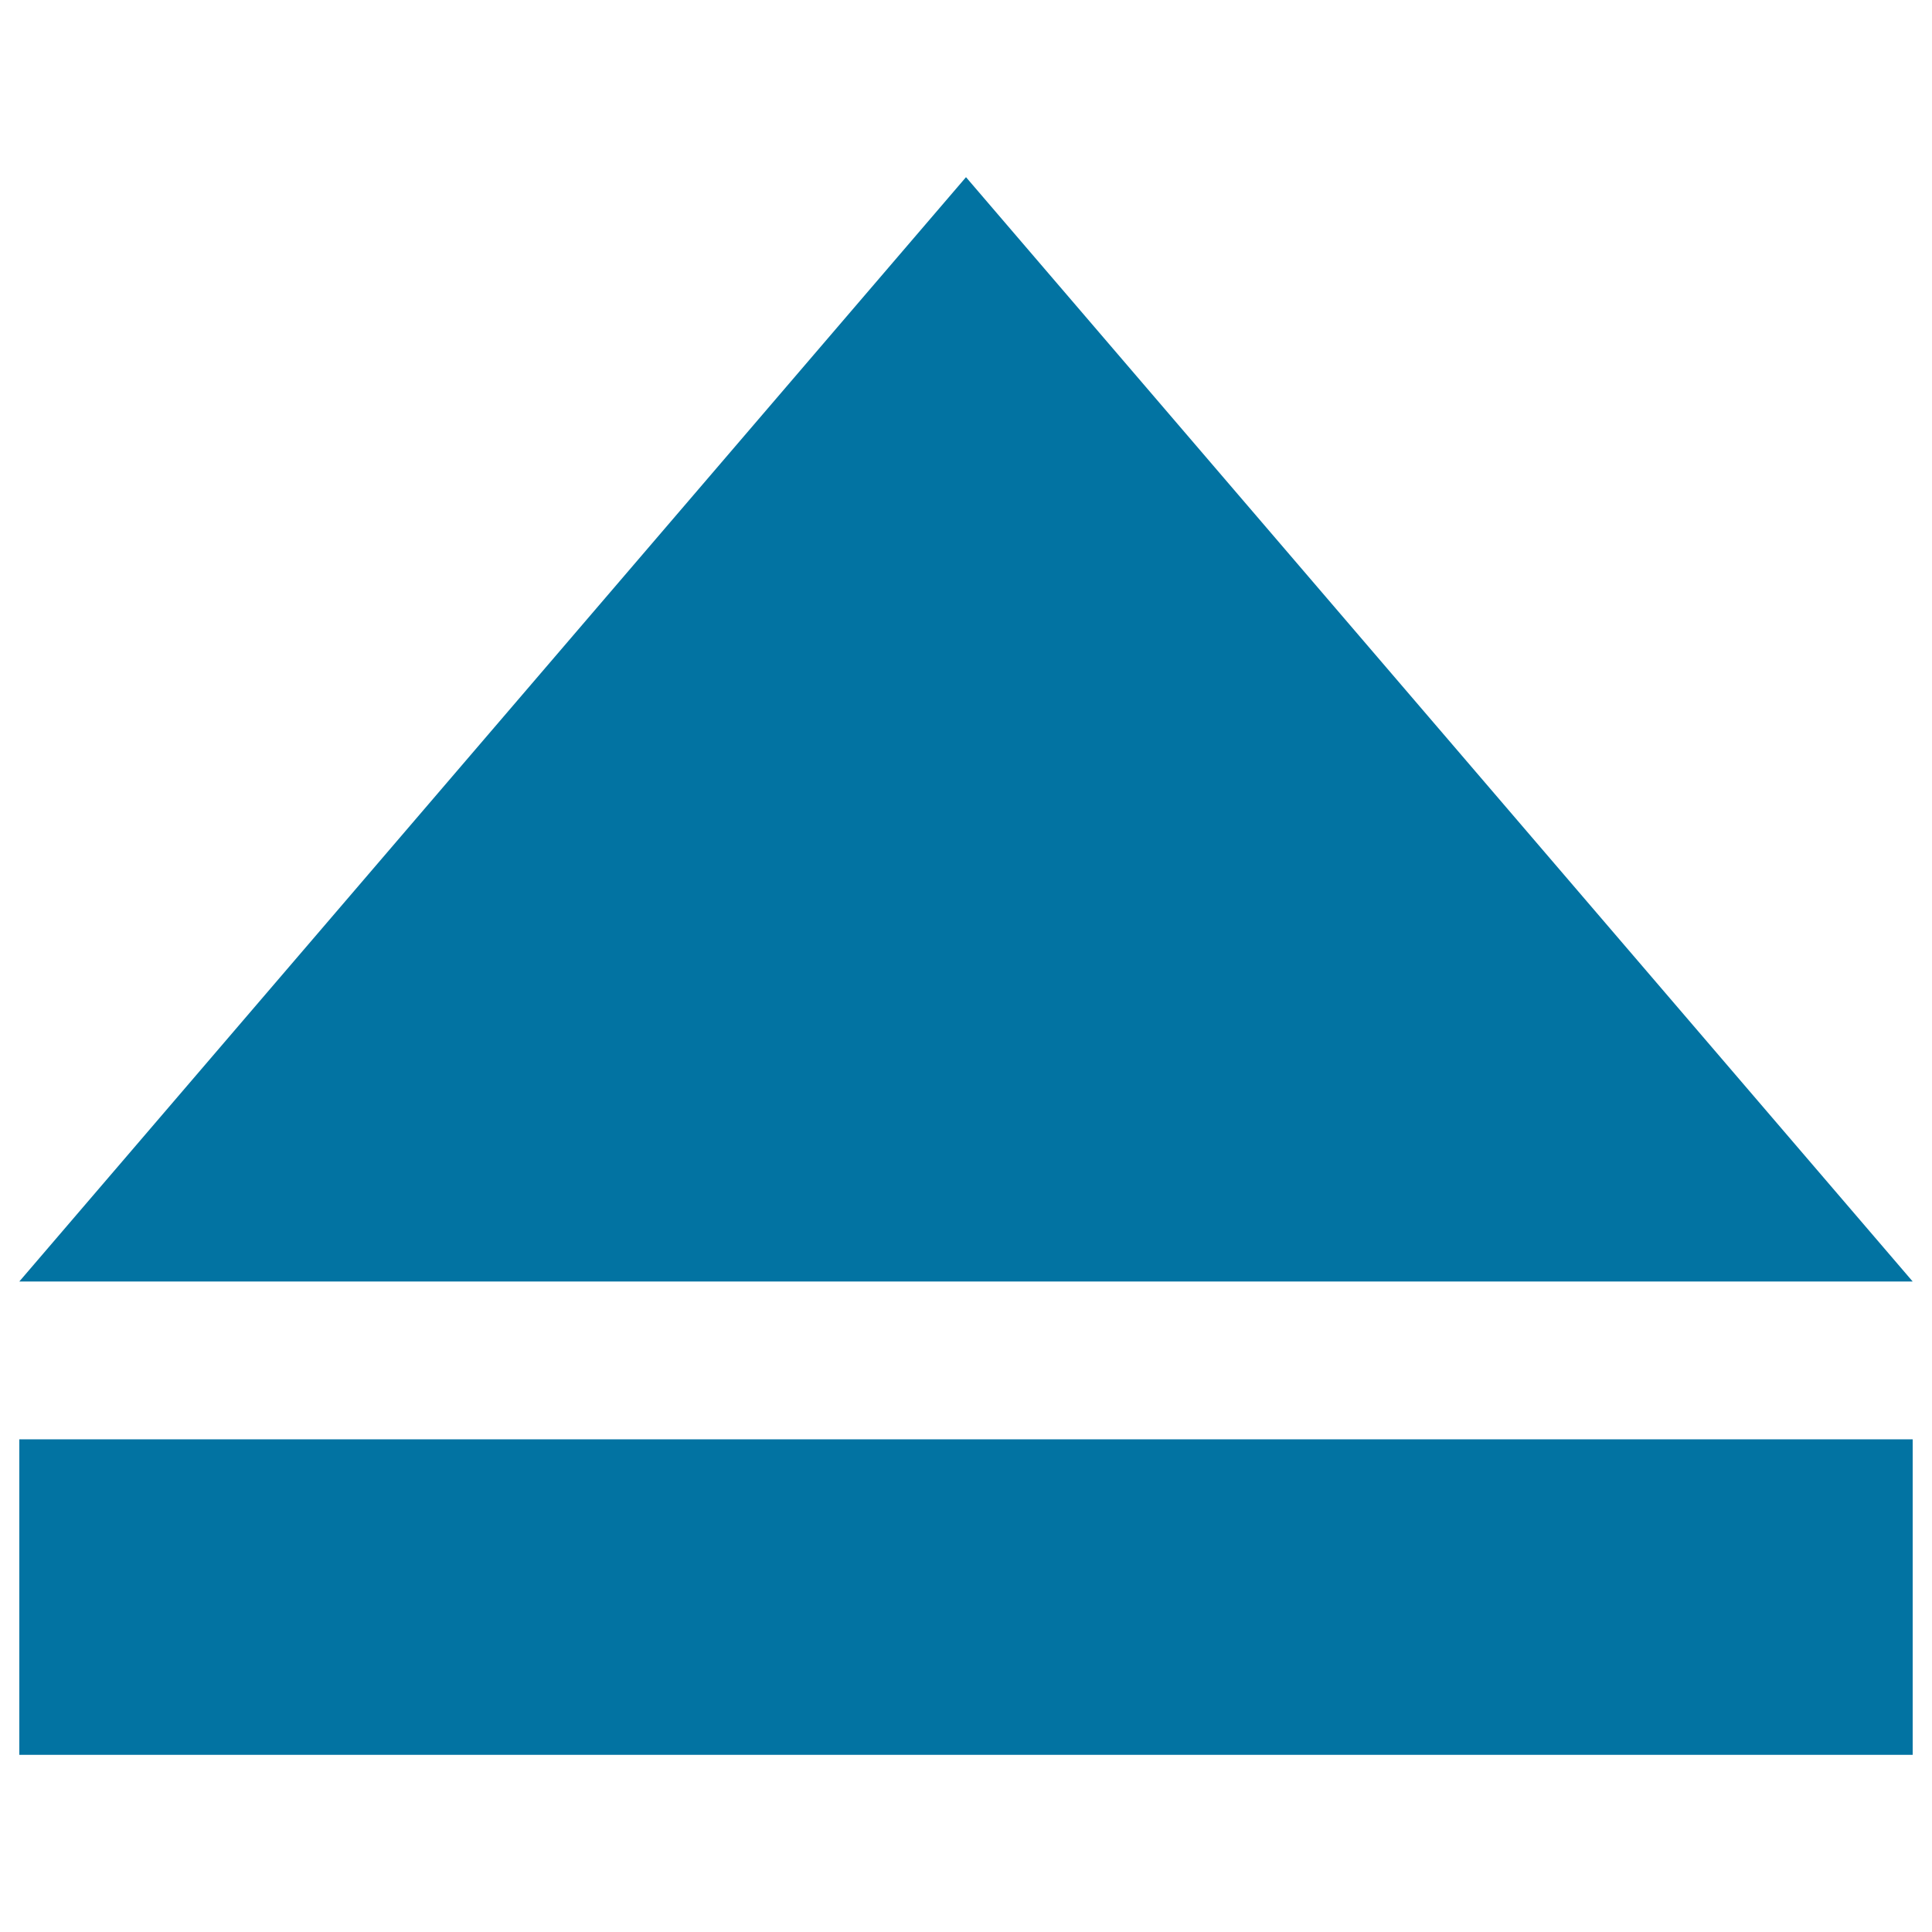 <svg xmlns="http://www.w3.org/2000/svg" viewBox="0 0 1000 1000" style="fill:#0273a2">
<title>Eject Symbol SVG icon</title>
<g><g><rect x="10" y="745" width="980" height="163.3"/><polygon points="500,91.7 10,663.3 990,663.3 "/></g></g>
</svg>